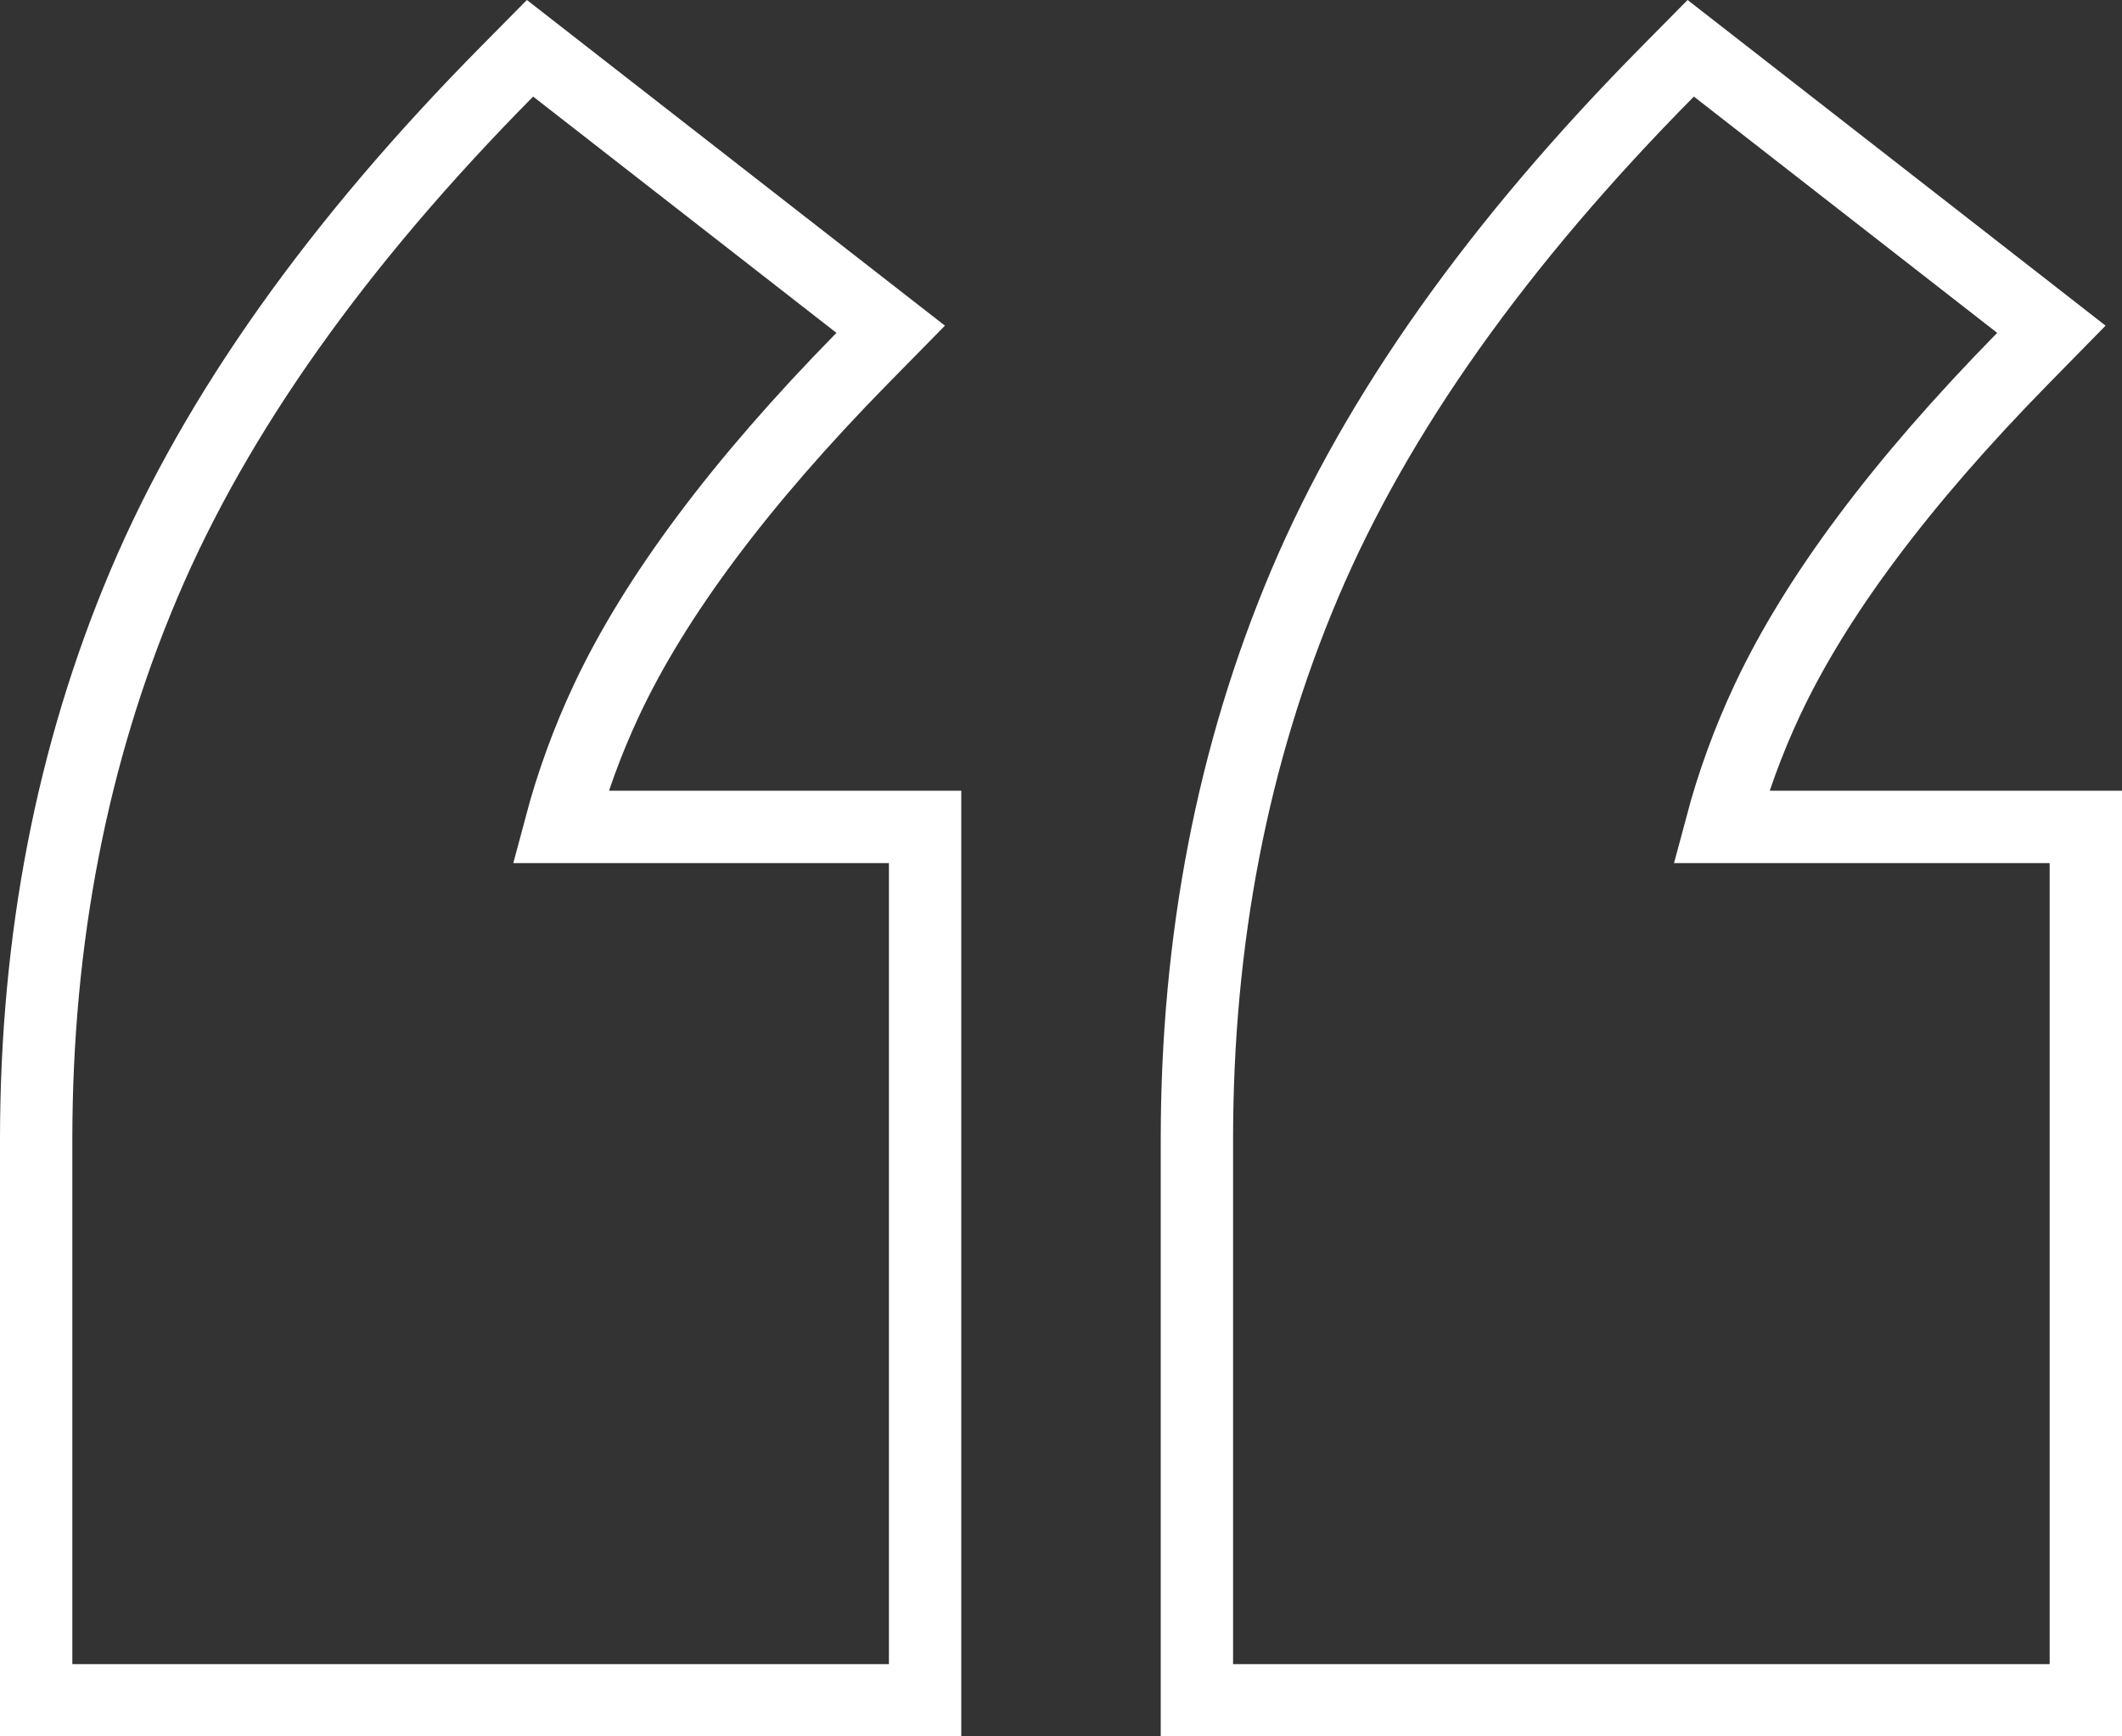 <svg width="88" height="72" viewBox="0 0 88 72" fill="none" xmlns="http://www.w3.org/2000/svg">
<rect x="0" y="0" width="88" height="72" fill="#333333" stroke="none"/>
<path d="M23.031 2.821L35.609 12.619L36.937 13.653L35.758 14.853C30.663 20.043 27.159 24.765 25.16 29.017C24.358 30.724 23.719 32.481 23.238 34.288H38.364V70.504H1.5V47.258C1.5 38.951 2.985 31.262 5.973 24.209C8.969 17.137 14.016 10.053 21.043 2.95L21.98 2.002L23.031 2.821ZM71.167 2.821L83.745 12.619L85.071 13.653L83.894 14.853C78.799 20.043 75.294 24.765 73.296 29.017C72.494 30.724 71.855 32.481 71.374 34.288H86.5V70.504H49.636V47.258C49.636 38.951 51.12 31.262 54.108 24.209C57.105 17.137 62.152 10.053 69.179 2.95L70.115 2.002L71.167 2.821Z" stroke="white" stroke-width="3"/>
</svg>
